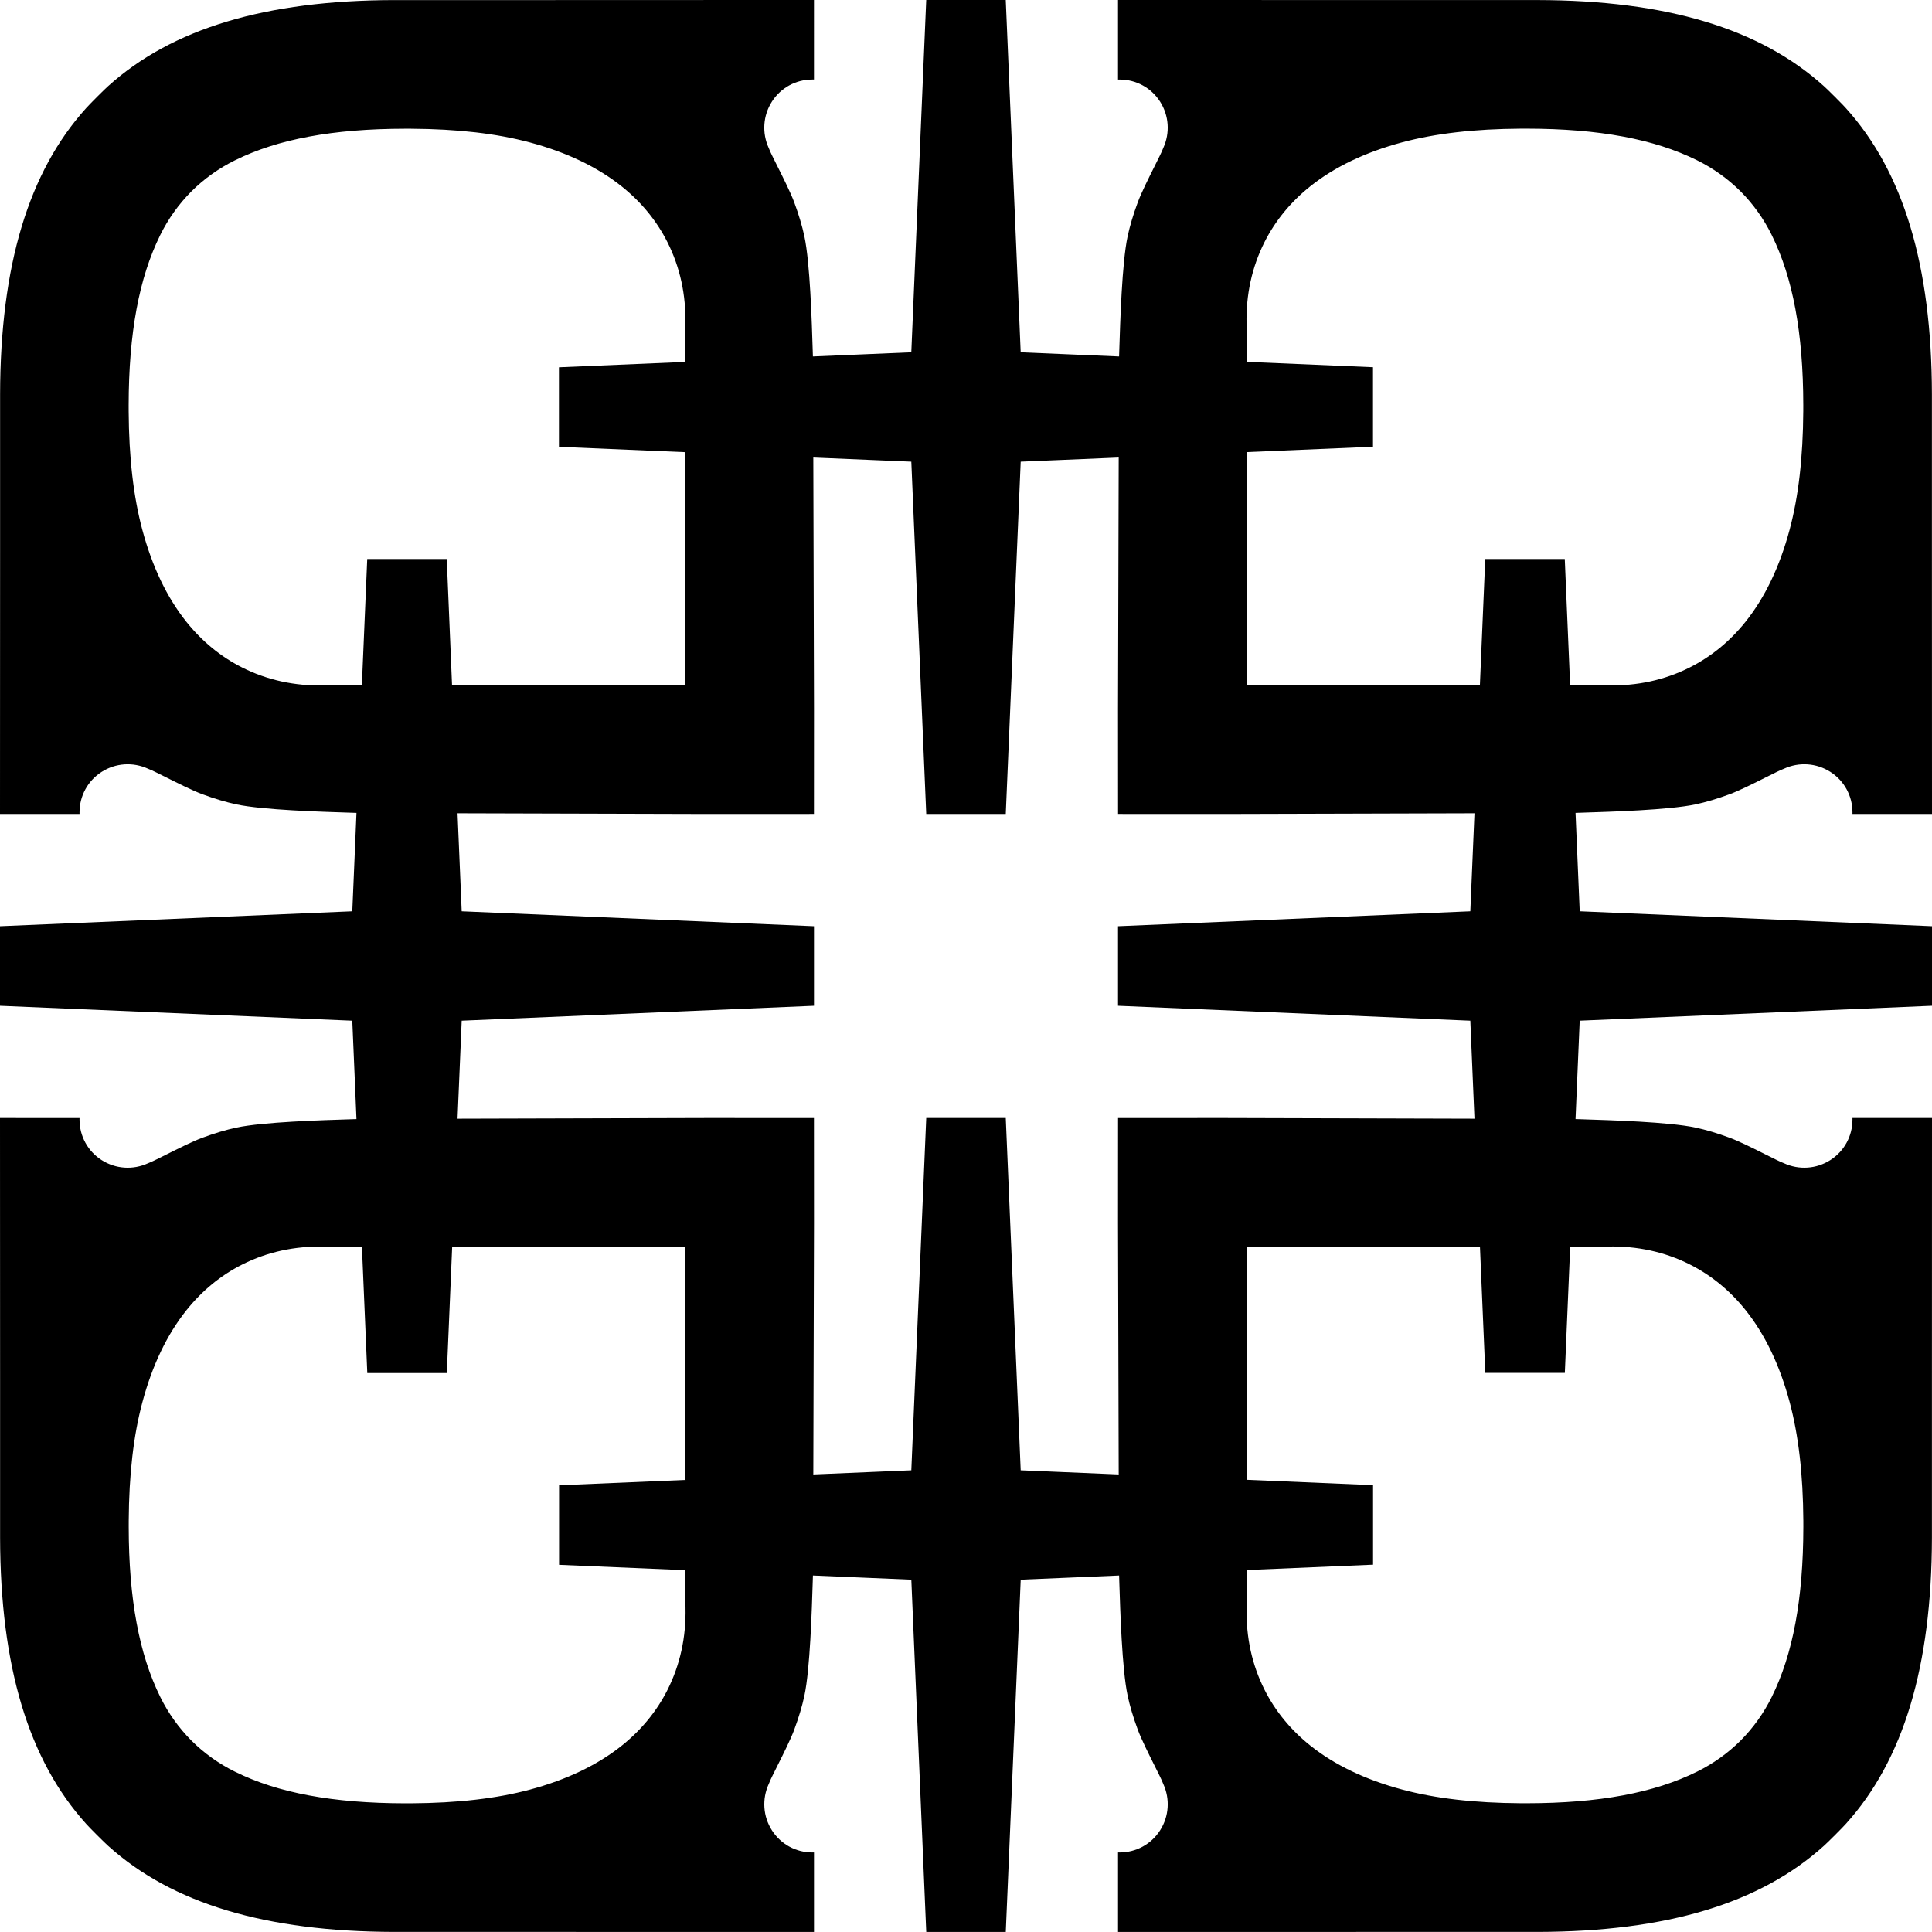 <svg xml:space="preserve" style="enable-background:new 0 0 1500 1499.98;" viewBox="0 0 1500 1499.98" height="1499.98px" width="1500px" y="0px" x="0px" xmlns:xlink="http://www.w3.org/1999/xlink" xmlns="http://www.w3.org/2000/svg" id="Layer_1" version="1.1">
<path d="M1227.84,630.98c22.37-0.71,67.85-2.05,88.61-6.46c8.04-1.71,16.99-4.38,26.61-7.95c7.29-2.7,18.92-8.52,28.26-13.2
	c5.73-2.86,10.67-5.34,12.46-5.99c0.36-0.13,0.77-0.31,1.24-0.52c11.76-5.41,25.26-4.48,36.11,2.46
	c10.72,6.87,17.12,18.59,17.12,31.35l0,1.29H1500v-1.29l-0.06-202.23l0-122.41c-0.2-99.89-22.06-172.55-66.84-222.13
	c-2.07-2.29-4.26-4.48-6.37-6.6l-0.58-0.58c-0.45-0.47-0.91-0.95-1.41-1.46c0,0-0.01-0.01-0.01-0.01c0,0-0.01-0.01-0.01-0.01
	c-0.51-0.5-0.99-0.97-1.46-1.41l-0.58-0.58c-2.12-2.11-4.31-4.29-6.6-6.37c-49.58-44.77-122.24-66.63-222.13-66.84l-122.41,0
	L869.31-0.01h-1.29v61.75h1.29c12.76,0,24.48,6.4,31.35,17.12c6.95,10.85,7.87,24.34,2.46,36.11c-0.21,0.46-0.39,0.88-0.52,1.24
	c-0.65,1.78-3.13,6.73-5.99,12.46c-4.68,9.34-10.5,20.97-13.2,28.26c-3.57,9.62-6.24,18.57-7.95,26.61
	c-4.41,20.75-5.74,66.24-6.46,88.61l-0.1,3.21c-0.01,0.38-0.02,0.87-0.04,1.39l-76.4-3.24L780.87-0.01h-61.75l-11.59,273.52
	l-76.4,3.24c-0.01-0.52-0.02-1.01-0.04-1.39l-0.1-3.21c-0.71-22.37-2.05-67.86-6.46-88.61c-1.71-8.04-4.38-16.99-7.95-26.61
	c-2.7-7.29-8.52-18.92-13.2-28.26c-2.86-5.73-5.34-10.67-5.99-12.46c-0.13-0.36-0.31-0.77-0.52-1.24
	c-5.41-11.76-4.48-25.26,2.46-36.11c6.87-10.72,18.59-17.12,31.35-17.12h1.29V-0.01h-1.29L428.46,0.06l-122.41,0
	C206.16,0.26,133.5,22.12,83.92,66.89c-2.29,2.07-4.48,4.26-6.6,6.37l-0.58,0.58c-0.47,0.45-0.95,0.91-1.46,1.41
	c0,0-0.01,0.01-0.01,0.01s-0.01,0.01-0.01,0.01c-0.5,0.51-0.97,0.99-1.41,1.46l-0.58,0.58c-2.11,2.12-4.29,4.31-6.37,6.6
	C22.13,133.49,0.27,206.15,0.07,306.04l0,122.41L0,630.68l0,1.29h61.75l0-1.29c0-12.76,6.4-24.48,17.12-31.35
	c10.85-6.95,24.34-7.87,36.11-2.46c0.46,0.21,0.88,0.39,1.24,0.52c1.78,0.65,6.73,3.13,12.46,5.99c9.34,4.68,20.97,10.5,28.26,13.2
	c9.62,3.57,18.57,6.24,26.61,7.95c20.75,4.41,66.24,5.74,88.61,6.46l3.21,0.1c0.38,0.01,0.87,0.02,1.39,0.04l-3.24,76.4L0,719.12
	v61.75l273.52,11.59l3.24,76.4c-0.52,0.01-1.01,0.02-1.39,0.04l-3.21,0.1c-22.37,0.71-67.86,2.05-88.61,6.46
	c-8.04,1.71-16.99,4.38-26.61,7.95c-7.29,2.7-18.92,8.52-28.26,13.2c-5.73,2.86-10.67,5.34-12.46,5.99
	c-0.36,0.13-0.77,0.31-1.24,0.52c-11.76,5.41-25.26,4.48-36.11-2.46c-10.72-6.87-17.12-18.59-17.12-31.35l0-1.29H0l0,1.29
	l0.07,202.23l0,122.41c0.2,99.89,22.06,172.55,66.84,222.13c2.07,2.29,4.26,4.48,6.37,6.6l0.58,0.58c0.45,0.47,0.91,0.95,1.41,1.46
	c0,0,0.01,0.01,0.01,0.01s0.01,0.01,0.01,0.01c0.51,0.5,0.99,0.97,1.46,1.41l0.58,0.58c2.12,2.11,4.31,4.29,6.6,6.37
	c49.58,44.77,122.24,66.63,222.13,66.84l122.41,0l202.23,0.06h1.29v-61.75h-1.29c-12.76,0-24.48-6.4-31.35-17.12
	c-6.95-10.85-7.87-24.34-2.46-36.11c0.21-0.46,0.39-0.88,0.52-1.24c0.65-1.78,3.13-6.73,5.99-12.46c4.68-9.34,10.5-20.97,13.2-28.26
	c3.57-9.62,6.24-18.57,7.95-26.61c4.41-20.75,5.74-66.24,6.46-88.61l0.1-3.21c0.01-0.38,0.02-0.87,0.04-1.39l76.4,3.24l11.59,273.52
	h61.75l11.59-273.52l76.4-3.24c0.01,0.52,0.02,1.01,0.04,1.39l0.1,3.21c0.71,22.37,2.05,67.86,6.46,88.61
	c1.71,8.04,4.38,16.99,7.95,26.61c2.7,7.29,8.52,18.92,13.2,28.26c2.86,5.73,5.34,10.67,5.99,12.46c0.13,0.36,0.31,0.77,0.52,1.24
	c5.41,11.76,4.48,25.26-2.46,36.11c-6.87,10.72-18.59,17.12-31.35,17.12h-1.29v61.75h1.29l202.23-0.06l122.41,0
	c99.89-0.2,172.55-22.06,222.13-66.84c2.29-2.07,4.48-4.26,6.6-6.37l0.58-0.58c0.47-0.45,0.95-0.91,1.46-1.41
	c0,0,0.01-0.01,0.01-0.01c0,0,0.01-0.01,0.01-0.01c0.5-0.51,0.97-0.99,1.41-1.46l0.58-0.58c2.11-2.12,4.29-4.31,6.37-6.6
	c44.77-49.58,66.63-122.24,66.84-222.13l0-122.41L1500,869.3v-1.29h-61.75l0,1.29c0,12.76-6.4,24.48-17.12,31.35
	c-10.85,6.95-24.34,7.87-36.11,2.46c-0.46-0.21-0.88-0.39-1.24-0.52c-1.78-0.65-6.73-3.13-12.46-5.99
	c-9.34-4.68-20.97-10.5-28.26-13.2c-9.62-3.57-18.57-6.24-26.61-7.95c-20.75-4.41-66.24-5.74-88.61-6.46l-3.21-0.1
	c-0.38-0.01-0.87-0.02-1.39-0.04l3.24-76.4L1500,780.86v-61.75l-273.52-11.59l-3.24-76.4c0.52-0.01,1.01-0.02,1.39-0.04
	L1227.84,630.98z M253.34,532.13c-0.34,0-0.8,0.01-1.39,0.03l-0.13,0c-22.93,0.55-44.4-4.14-63.83-13.92
	c-16.64-8.39-31.26-20.38-43.44-35.66c-14.96-18.76-26.4-42.7-34.02-71.13c-6.94-25.92-10.42-56.09-10.64-92.22l0-1.38l-0.01-3.15
	c0.05-28.41,2.06-52.9,6.15-74.85c4.06-21.8,10.08-40.59,18.4-57.43c6.18-12.52,14.31-23.89,24.14-33.8c0,0,0,0,0,0c0,0,0,0,0,0
	c9.91-9.83,21.28-17.96,33.8-24.14c16.84-8.32,35.63-14.34,57.43-18.4c21.95-4.09,46.44-6.11,74.85-6.15l3.15,0.01l1.38,0
	c36.13,0.22,66.3,3.69,92.22,10.64c28.44,7.62,52.37,19.06,71.14,34.02c15.28,12.18,27.28,26.79,35.66,43.44
	c9.79,19.43,14.47,40.9,13.92,63.83l0,0.13c-0.01,0.58-0.03,1.05-0.03,1.39l0,27.61l-96.9,4.11l-1.23,0.05v61.75l98.13,4.16
	l0,181.12l-181.12,0L346.86,434h-61.75l-0.05,1.23l-4.11,96.9L253.34,532.13z M518.25,1311.99c-8.39,16.64-20.38,31.26-35.66,43.44
	c-18.76,14.96-42.7,26.4-71.14,34.02c-25.92,6.94-56.09,10.42-92.22,10.64l-1.38,0l-3.15,0.01c-28.41-0.05-52.9-2.06-74.85-6.15
	c-21.8-4.06-40.59-10.08-57.43-18.4c-12.52-6.18-23.89-14.31-33.8-24.14c0,0,0,0,0,0c0,0,0,0,0,0c-9.83-9.91-17.96-21.28-24.14-33.8
	c-8.32-16.84-14.34-35.63-18.4-57.43c-4.09-21.95-6.11-46.44-6.15-74.85l0.01-3.15l0-1.38c0.22-36.13,3.69-66.3,10.64-92.22
	c7.62-28.44,19.06-52.37,34.02-71.13c12.18-15.28,26.79-27.28,43.44-35.66c19.43-9.79,40.9-14.47,63.83-13.92l0.13,0
	c0.58,0.01,1.05,0.03,1.39,0.03l27.61,0l4.11,96.9l0.05,1.23h61.75l4.16-98.13l181.12,0l0,181.12l-98.13,4.16v61.75l1.23,0.05
	l96.9,4.11l0,27.61c0,0.34,0.01,0.8,0.03,1.39l0,0.13C532.72,1271.09,528.03,1292.56,518.25,1311.99z M868.06,868.05L868.06,868.05
	L868.06,868.05l-0.04,81.75l0.54,194.96l-76.09-3.22l-11.59-273.52h-61.75l-11.59,273.52l-76.09,3.22l0.54-194.96l-0.04-81.75l0,0
	l0,0l-81.75-0.04l-194.96,0.54l3.22-76.09l273.52-11.59v-61.75l-273.52-11.59l-3.22-76.09l194.96,0.54l81.75-0.04l0,0l0,0
	l0.04-81.75l-0.54-194.96l76.09,3.22l11.59,273.52h61.75l11.59-273.52l76.09-3.22l-0.54,194.96l0.04,81.75l0,0l0,0l81.75,0.04
	l194.96-0.54l-3.22,76.09l-273.52,11.59v61.75l273.52,11.59l3.22,76.09l-194.96-0.54L868.06,868.05z M1246.66,967.85
	c0.34,0,0.8-0.01,1.39-0.03l0.13,0c22.93-0.55,44.4,4.14,63.83,13.92c16.64,8.39,31.26,20.38,43.44,35.66
	c14.96,18.76,26.4,42.7,34.02,71.13c6.94,25.92,10.42,56.09,10.64,92.22l0,1.38l0.01,3.15c-0.05,28.41-2.06,52.9-6.15,74.85
	c-4.06,21.8-10.08,40.59-18.4,57.43c-6.18,12.52-14.31,23.89-24.14,33.8c0,0,0,0,0,0c0,0,0,0,0,0c-9.91,9.83-21.28,17.96-33.8,24.14
	c-16.84,8.32-35.63,14.34-57.43,18.4c-21.95,4.09-46.44,6.11-74.85,6.15l-3.15-0.01l-1.38,0c-36.13-0.22-66.3-3.69-92.22-10.64
	c-28.44-7.62-52.37-19.06-71.14-34.02c-15.28-12.18-27.28-26.79-35.66-43.44c-9.79-19.43-14.47-40.9-13.92-63.83l0-0.13
	c0.01-0.58,0.03-1.05,0.03-1.39l0-27.61l96.9-4.11l1.23-0.05v-61.75l-98.13-4.16l0-181.12l181.12,0l4.16,98.13h61.75l0.05-1.23
	l4.11-96.9L1246.66,967.85z M1219.05,532.13l-4.11-96.9l-0.05-1.23h-61.75l-4.16,98.13l-181.12,0l0-181.12l98.13-4.16V285.1
	l-1.23-0.05l-96.9-4.11l0-27.61c0-0.34-0.01-0.8-0.03-1.39l0-0.13c-0.55-22.93,4.14-44.4,13.92-63.83
	c8.39-16.64,20.38-31.26,35.66-43.44c18.76-14.96,42.7-26.4,71.14-34.02c25.92-6.94,56.09-10.42,92.22-10.64l1.38,0l3.15-0.01
	c28.41,0.05,52.9,2.06,74.85,6.15c21.8,4.06,40.59,10.08,57.43,18.4c12.52,6.18,23.89,14.31,33.8,24.14c0,0,0,0,0,0c0,0,0,0,0,0
	c9.83,9.91,17.96,21.28,24.14,33.8c8.32,16.84,14.34,35.63,18.4,57.43c4.09,21.95,6.11,46.44,6.15,74.85l-0.01,3.15l0,1.38
	c-0.22,36.13-3.69,66.3-10.64,92.22c-7.62,28.44-19.06,52.37-34.02,71.13c-12.18,15.28-26.79,27.28-43.44,35.66
	c-19.43,9.79-40.9,14.47-63.83,13.92l-0.13,0c-0.58-0.01-1.05-0.03-1.39-0.03L1219.05,532.13z"></path>
</svg>
